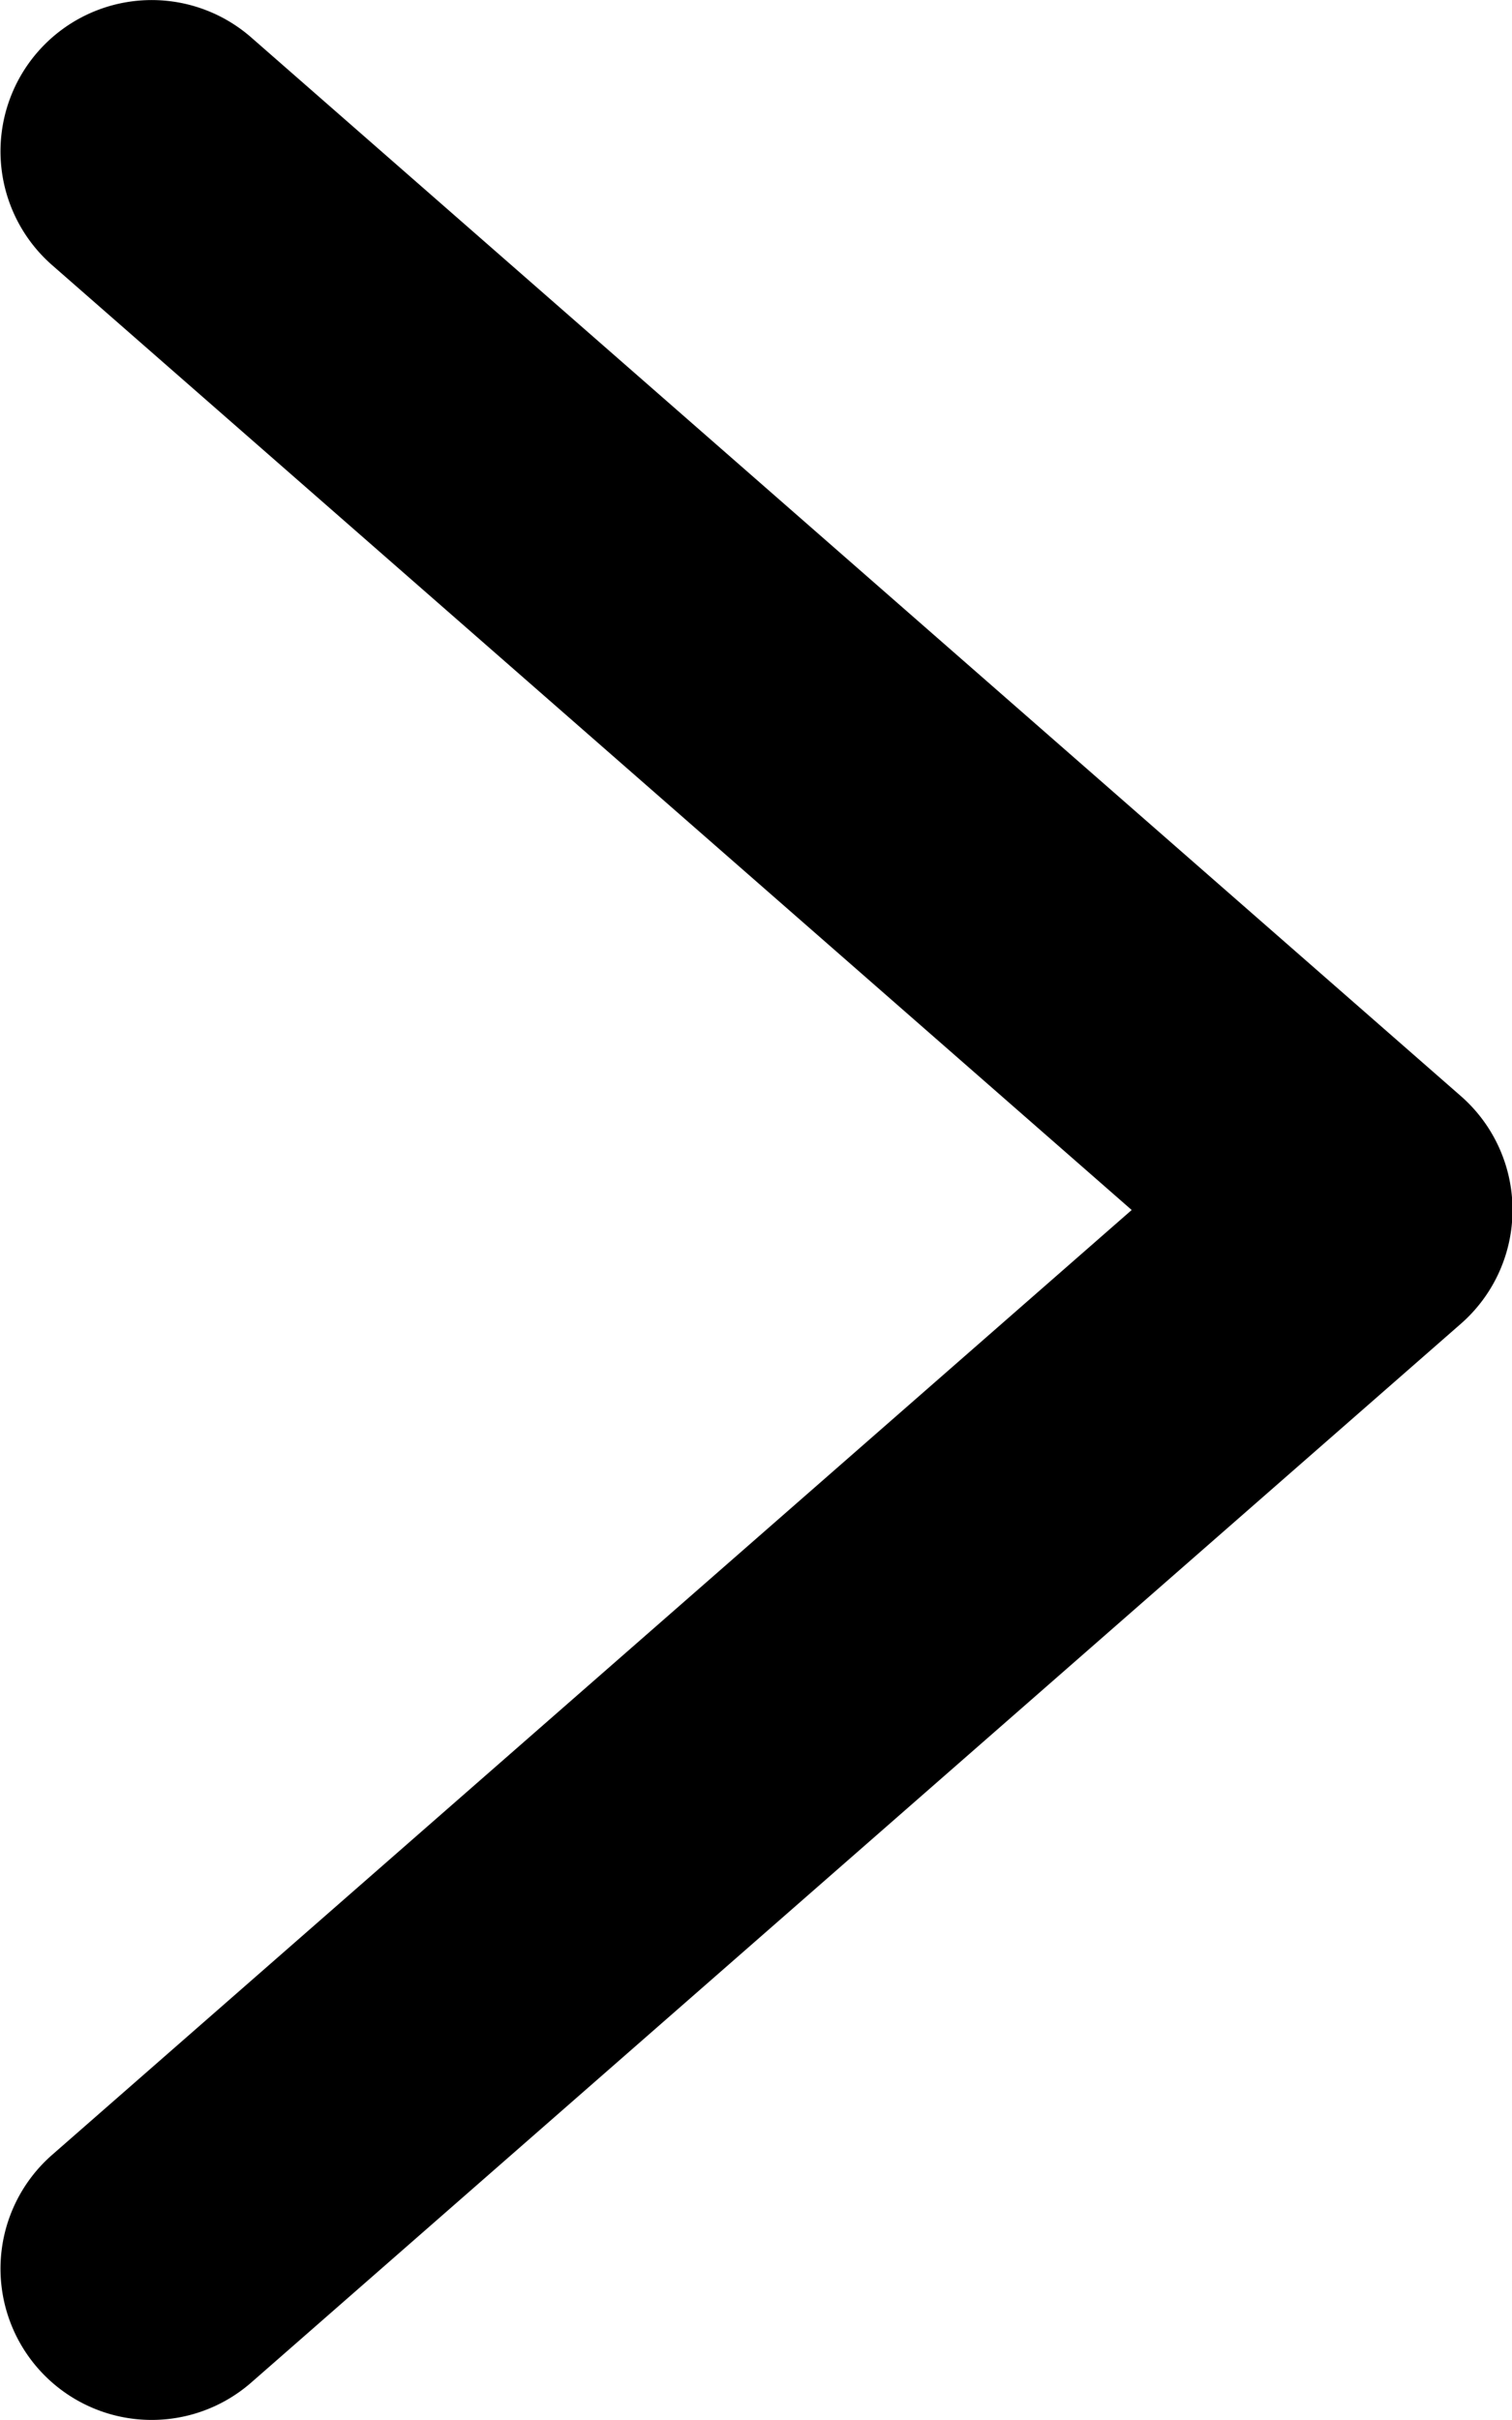 <svg xmlns="http://www.w3.org/2000/svg" width="10.46" height="16.736" viewBox="0 0 10.46 16.736">
  <path id="chevron2" d="M172.4,128.258a1.046,1.046,0,1,0-1.377,1.575l7.468,6.534-7.468,6.534a1.046,1.046,0,1,0,1.377,1.575l8.368-7.322a1.046,1.046,0,0,0,0-1.575Zm0,0" transform="translate(-170.662 -127.999)"/>
</svg>
